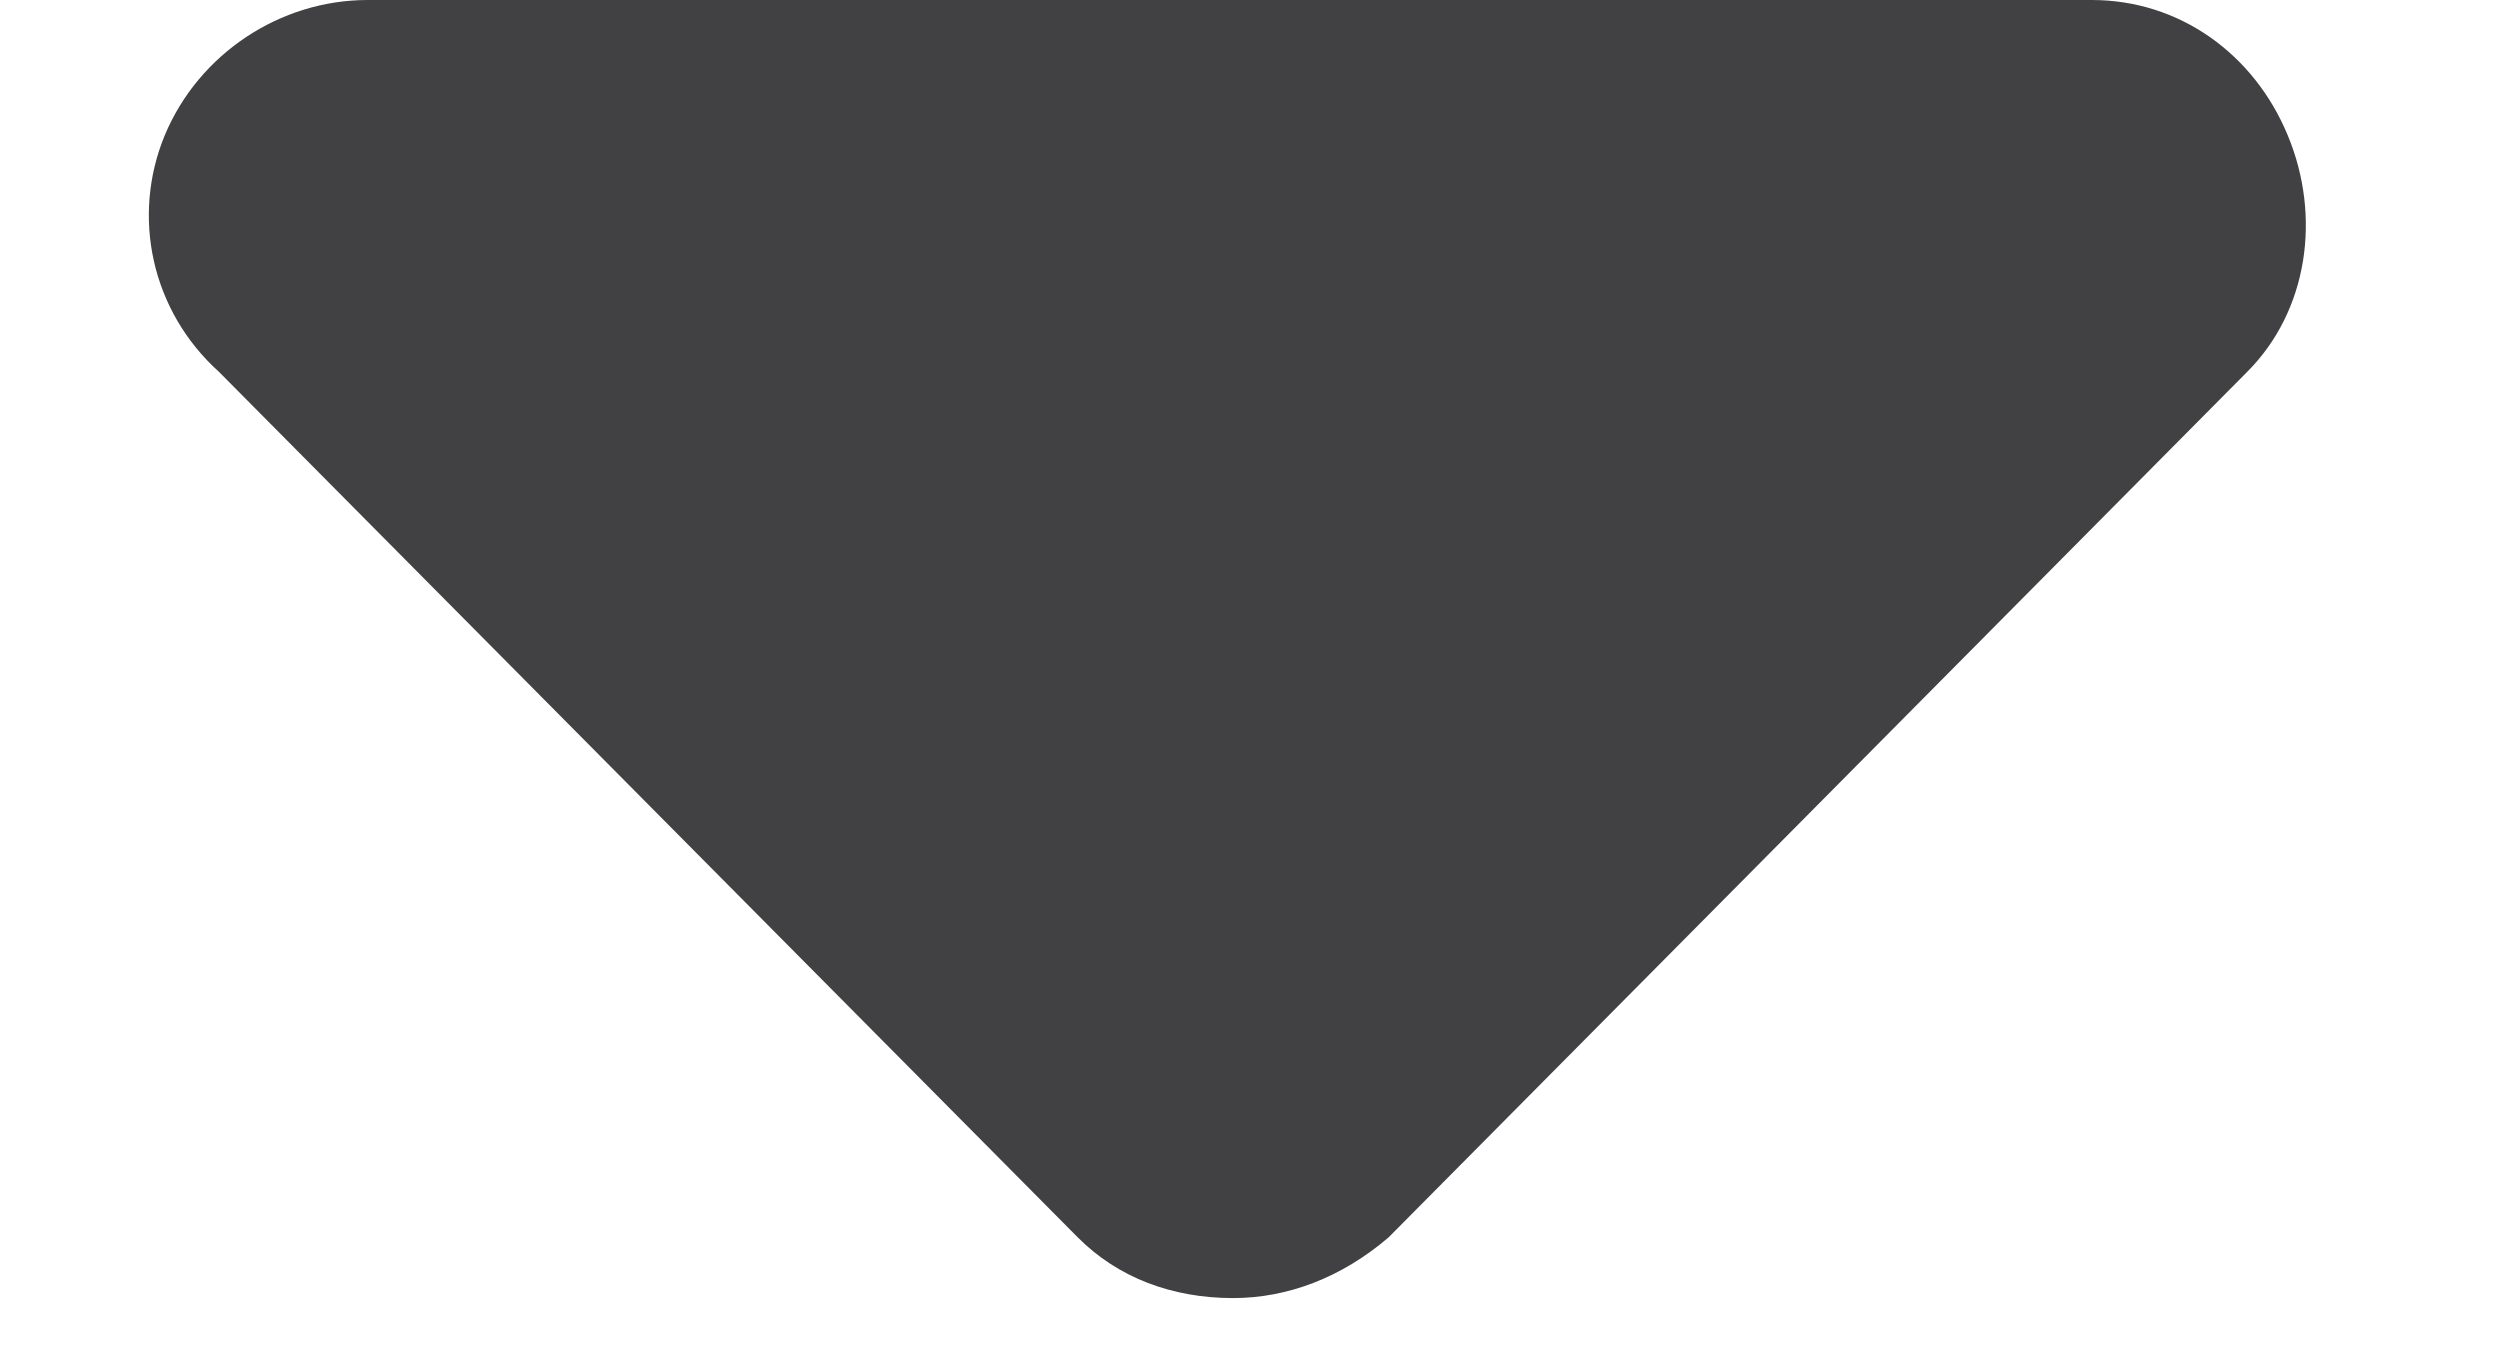 <svg width="13" height="7" viewBox="0 0 13 7" fill="none" xmlns="http://www.w3.org/2000/svg">
<path d="M11.685 1.934L7.221 6.434C6.975 6.645 6.693 6.75 6.412 6.75C6.096 6.75 5.814 6.645 5.604 6.434L1.139 1.934C0.787 1.617 0.682 1.125 0.857 0.703C1.033 0.281 1.455 0 1.912 0H10.877C11.334 0 11.721 0.281 11.896 0.703C12.072 1.125 12.002 1.617 11.685 1.934Z" fill="#414042"/>
</svg>
